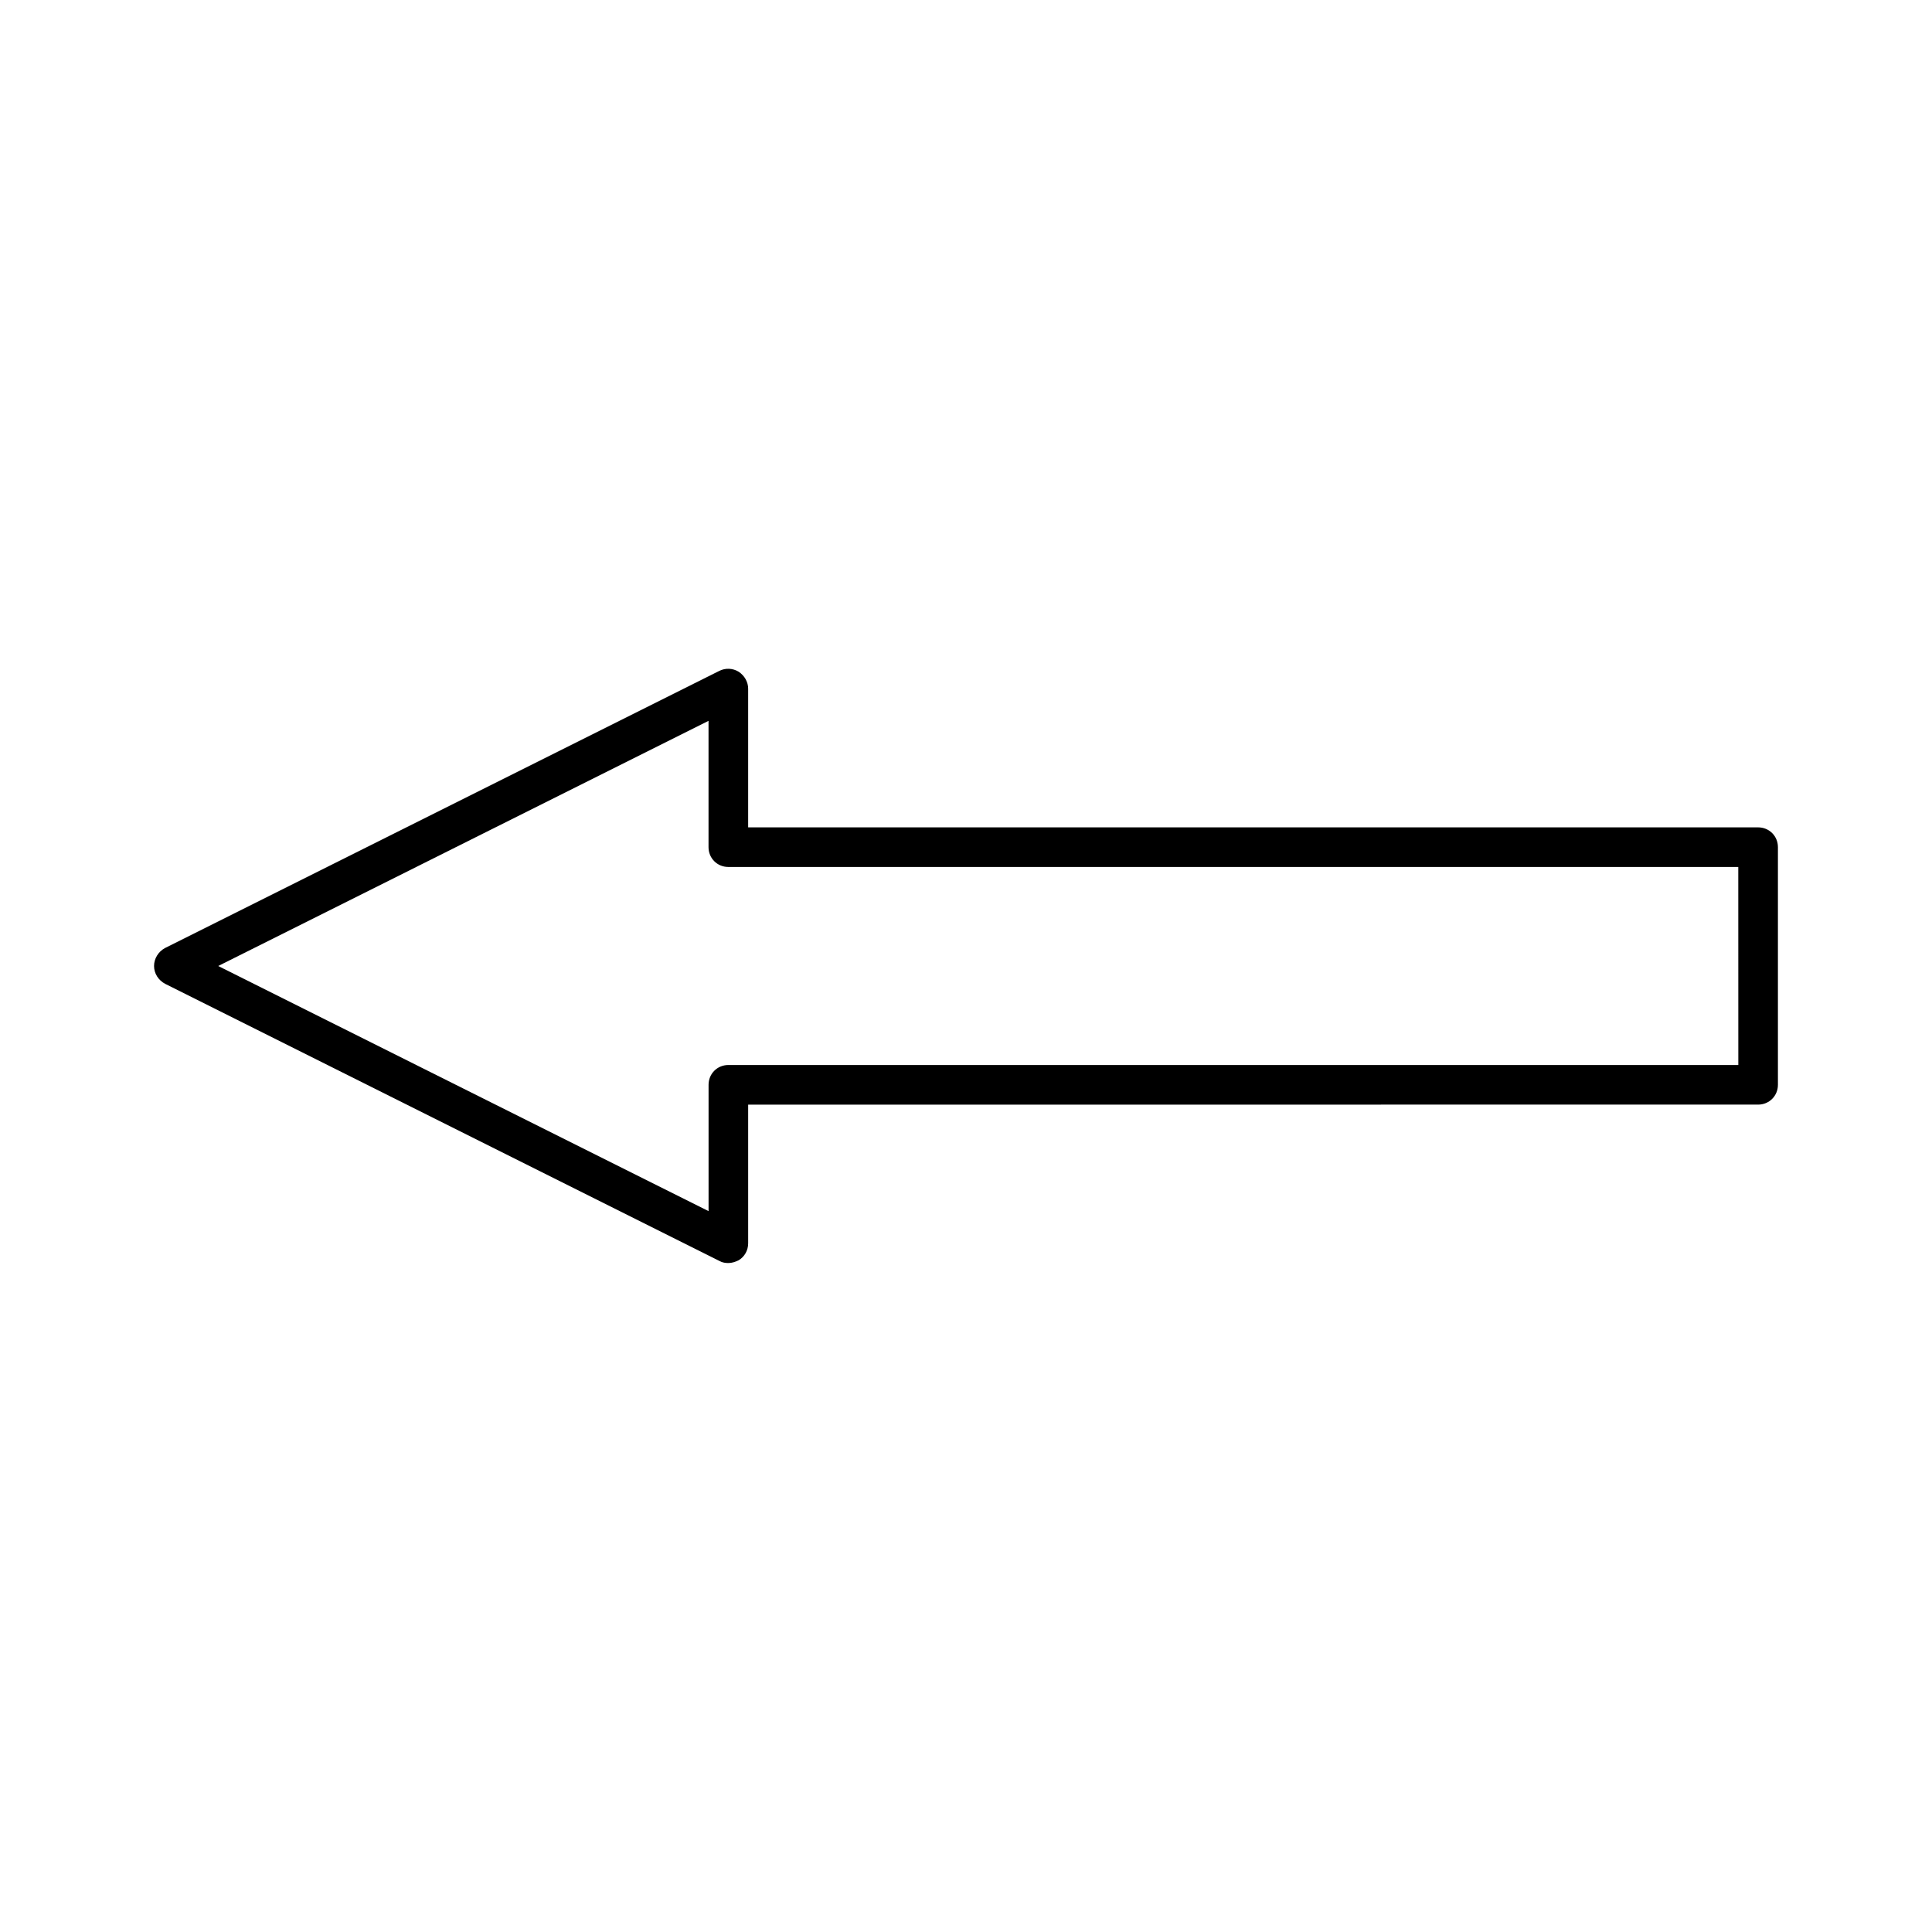 <?xml version="1.0" encoding="UTF-8"?>
<!-- Uploaded to: SVG Repo, www.svgrepo.com, Generator: SVG Repo Mixer Tools -->
<svg fill="#000000" width="800px" height="800px" version="1.1" viewBox="144 144 512 512" xmlns="http://www.w3.org/2000/svg">
 <path d="m609.92 363.26h-267.65v-36.734c0-1.785-0.945-3.465-2.519-4.512-1.574-0.945-3.465-1.051-5.144-0.211l-146.95 73.473c-1.676 0.941-2.832 2.727-2.832 4.723s1.156 3.777 2.938 4.723l146.95 73.473c0.734 0.418 1.574 0.523 2.309 0.523 0.945 0 1.891-0.316 2.731-0.734 1.574-0.945 2.519-2.625 2.519-4.512v-36.734l267.65-0.004c2.938 0 5.246-2.309 5.246-5.246v-62.977c0.004-2.941-2.305-5.25-5.246-5.25zm-5.246 62.977h-267.65c-2.938 0-5.246 2.309-5.246 5.246v33.48l-129.95-64.965 129.94-64.969v33.48c0 2.938 2.309 5.246 5.246 5.246h267.65z"/>
</svg>